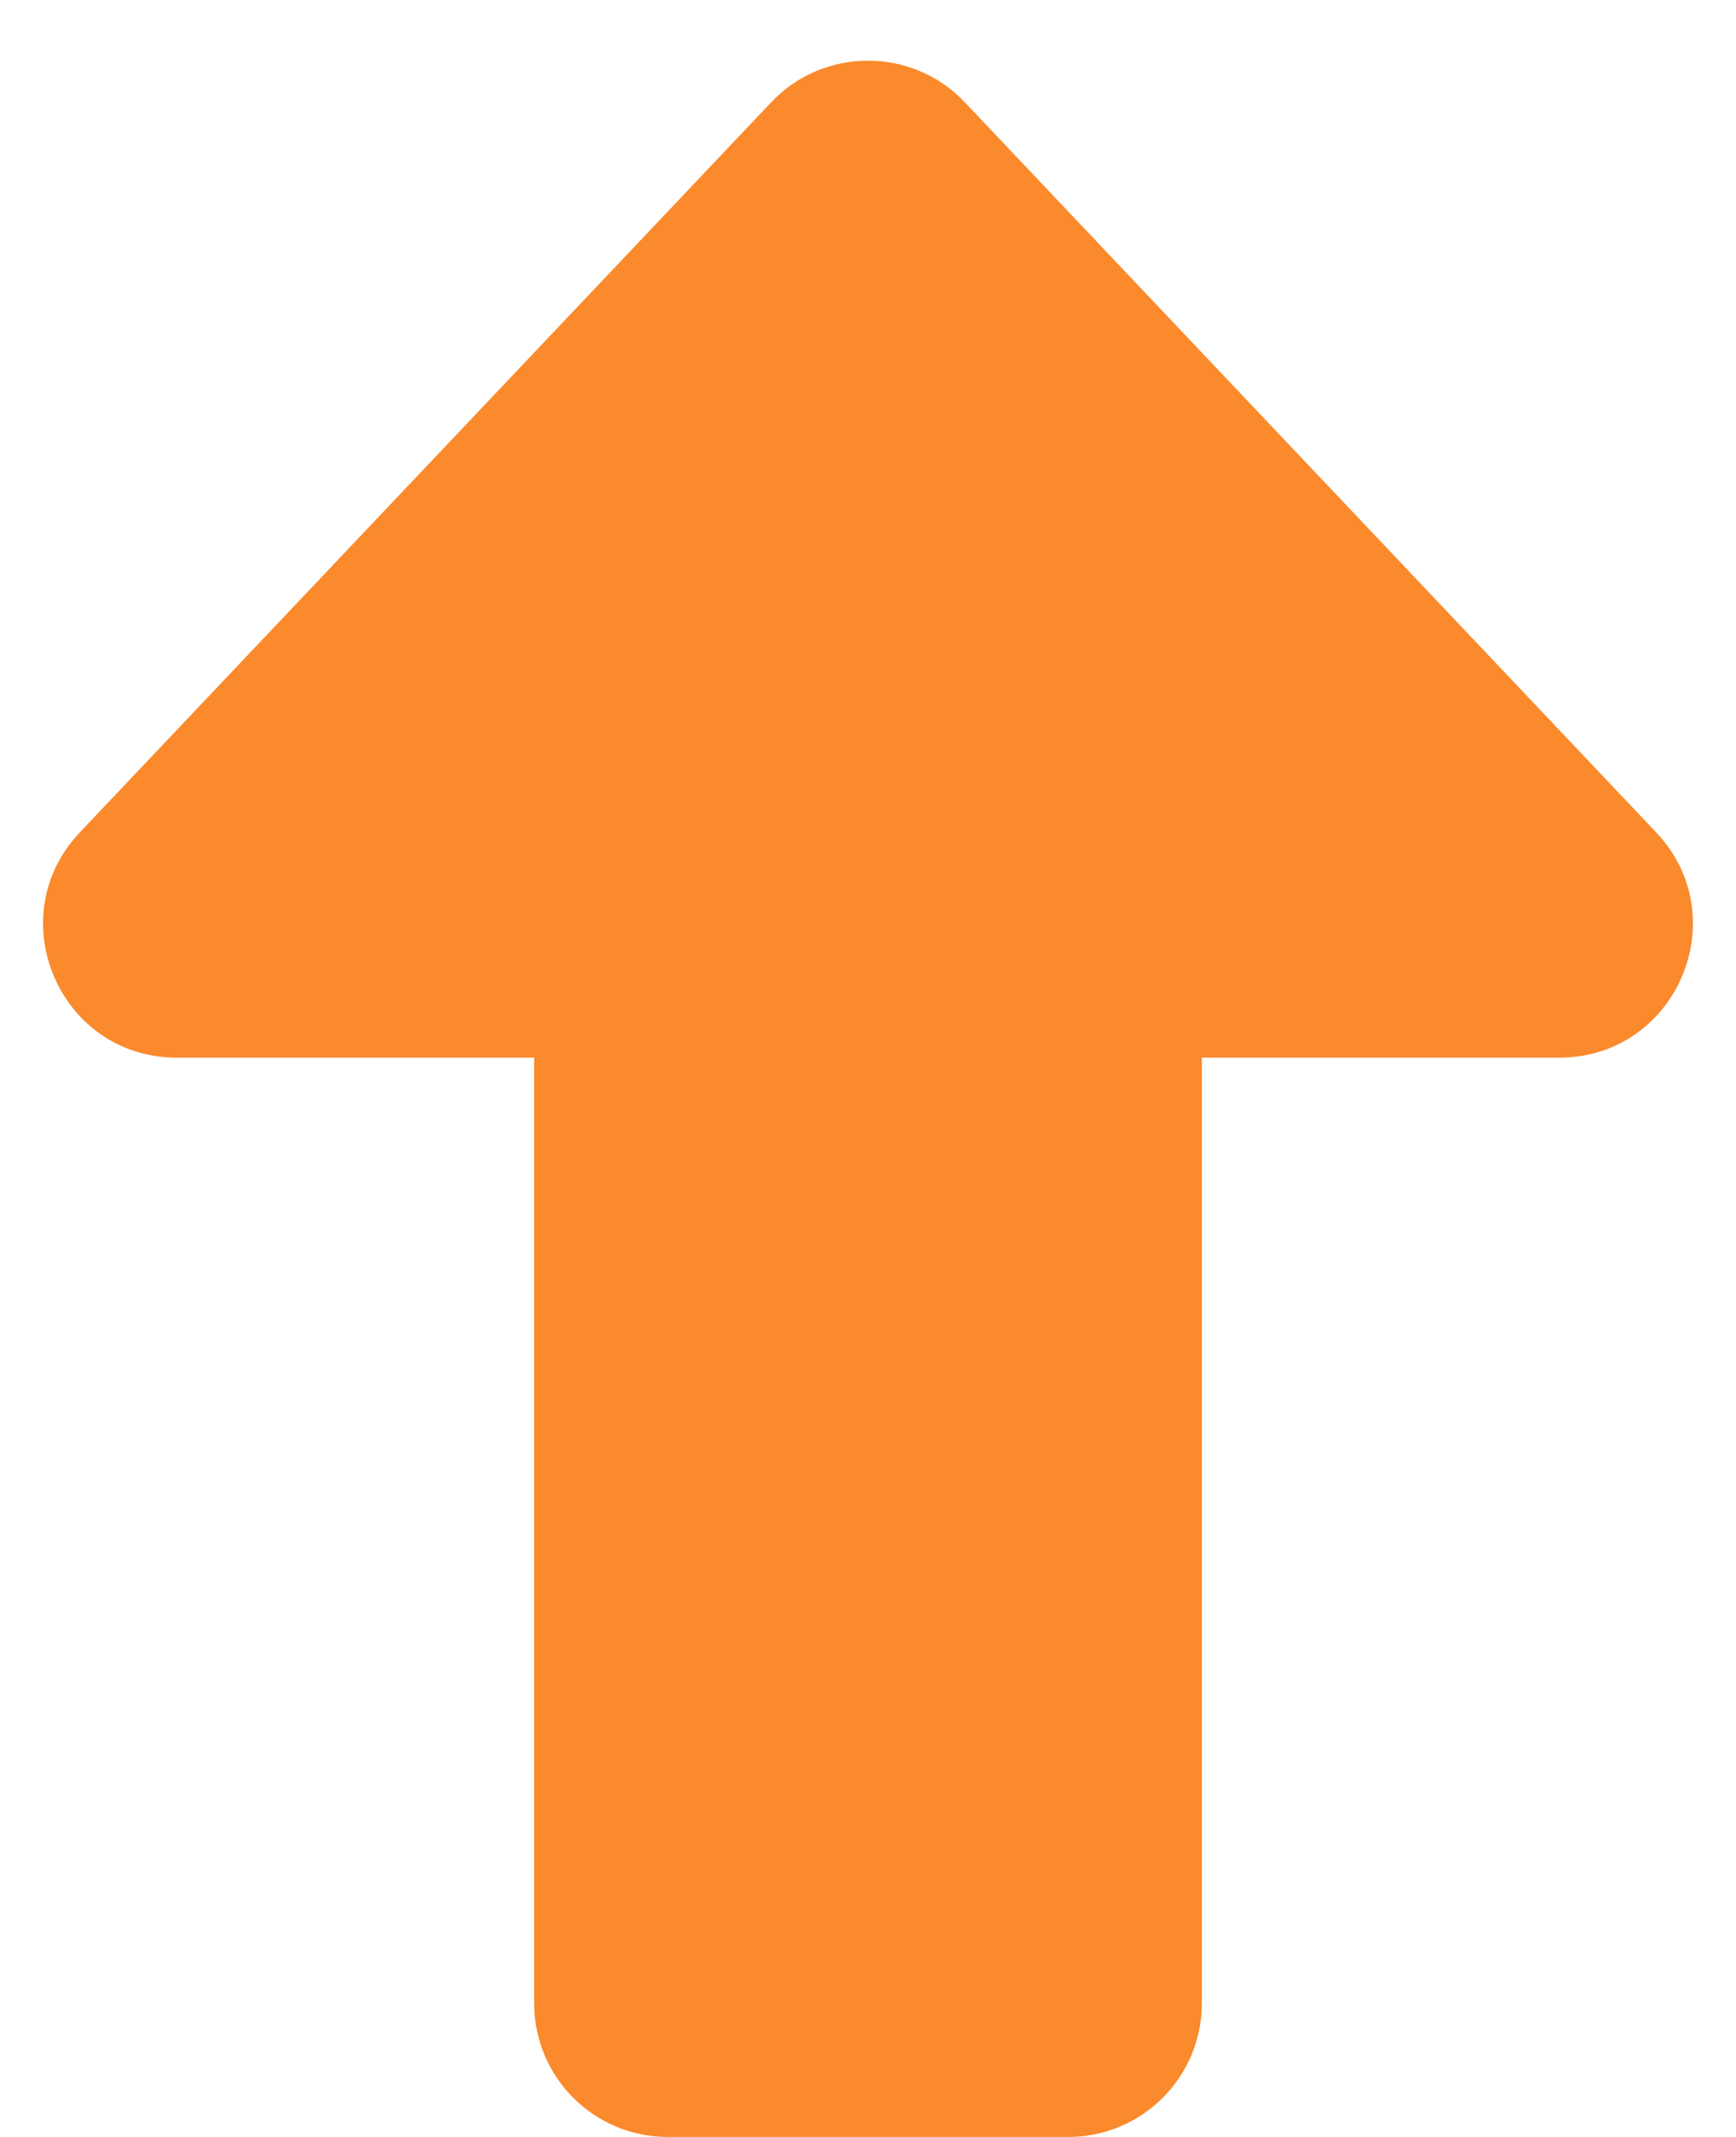 <?xml version="1.0" encoding="UTF-8"?> <svg xmlns="http://www.w3.org/2000/svg" width="13" height="16" viewBox="0 0 13 16" fill="none"><path d="M9 15C9 15.552 8.552 16 8 16H5C4.448 16 4 15.552 4 15V7.919L1.324 7.919C0.446 7.919 -0.005 6.869 0.598 6.232L5.774 0.767C6.168 0.35 6.832 0.35 7.226 0.767L12.402 6.232C13.005 6.869 12.553 7.919 11.676 7.919L9 7.919V15Z" fill="#FA8A2C"></path></svg> 